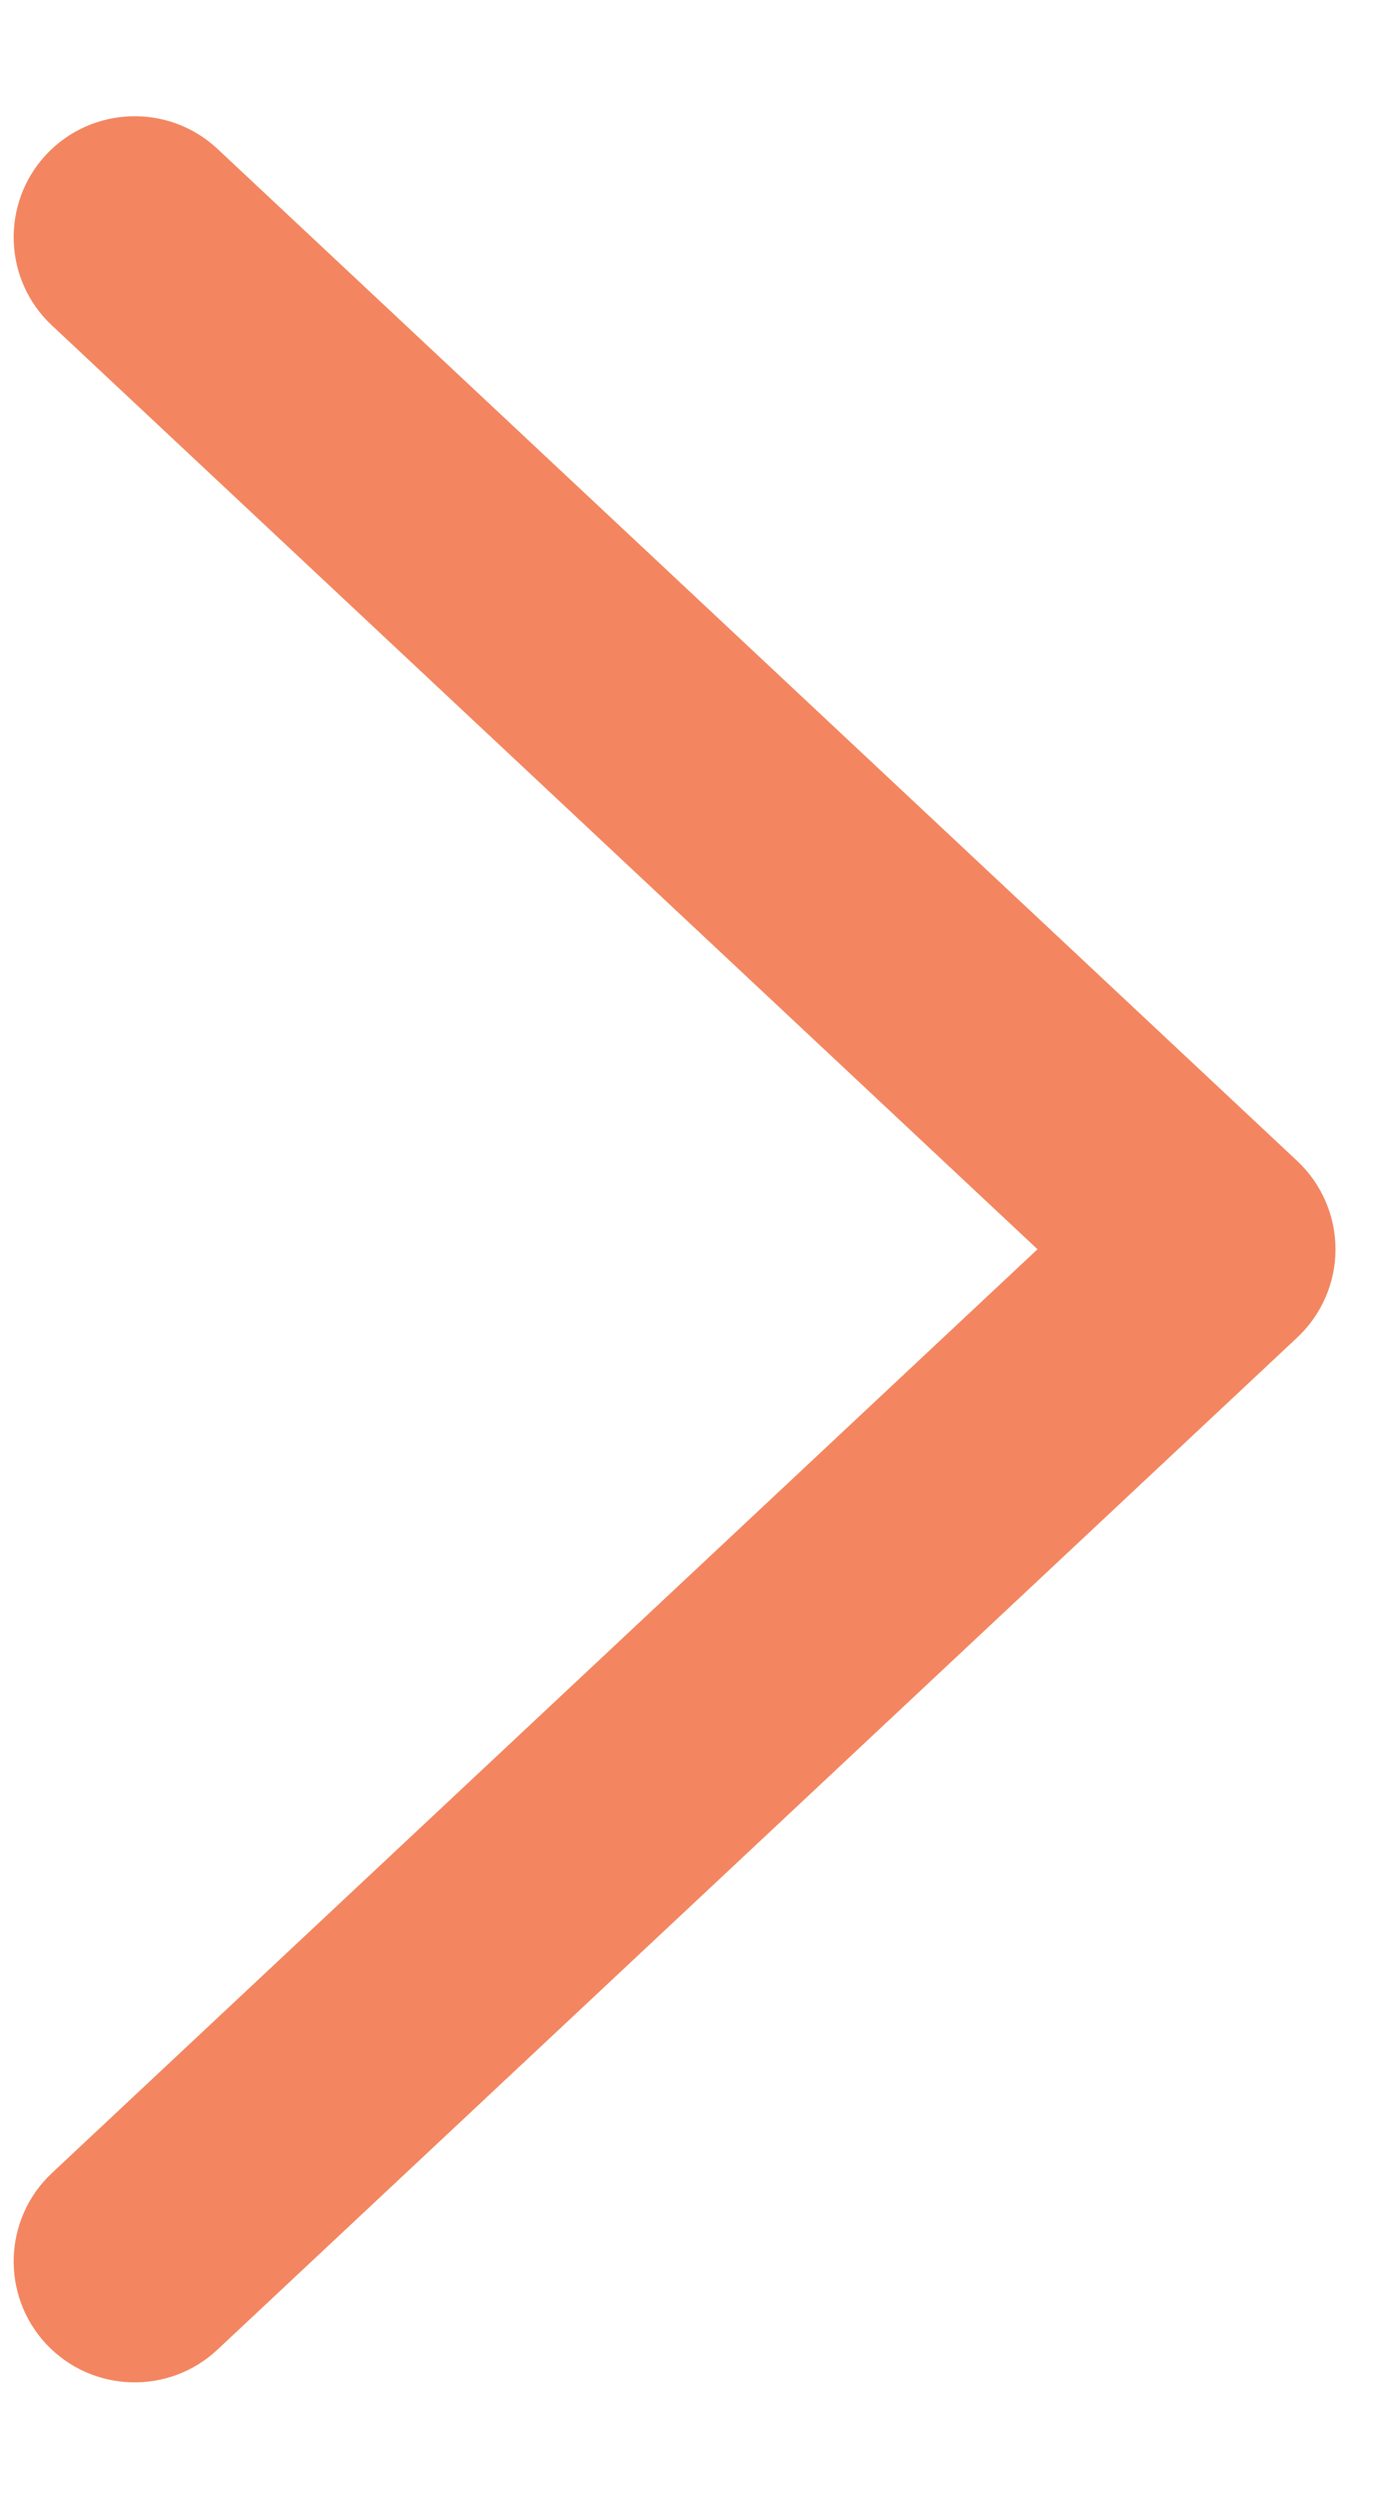 <svg width="11" height="20" viewBox="0 0 11 20" fill="none" xmlns="http://www.w3.org/2000/svg">
<path fill-rule="evenodd" clip-rule="evenodd" d="M0.415 2.603C0.415 2.603 6.197 8.022 8.3 9.993L0.415 17.383C0.025 17.749 0.006 18.362 0.371 18.752C0.737 19.141 1.35 19.161 1.74 18.795L10.378 10.699C10.573 10.516 10.684 10.261 10.684 9.993C10.684 9.726 10.573 9.47 10.378 9.287L1.74 1.191C1.35 0.826 0.737 0.846 0.371 1.235C0.006 1.625 0.025 2.238 0.415 2.603Z" fill="#F38660"/>
</svg>
